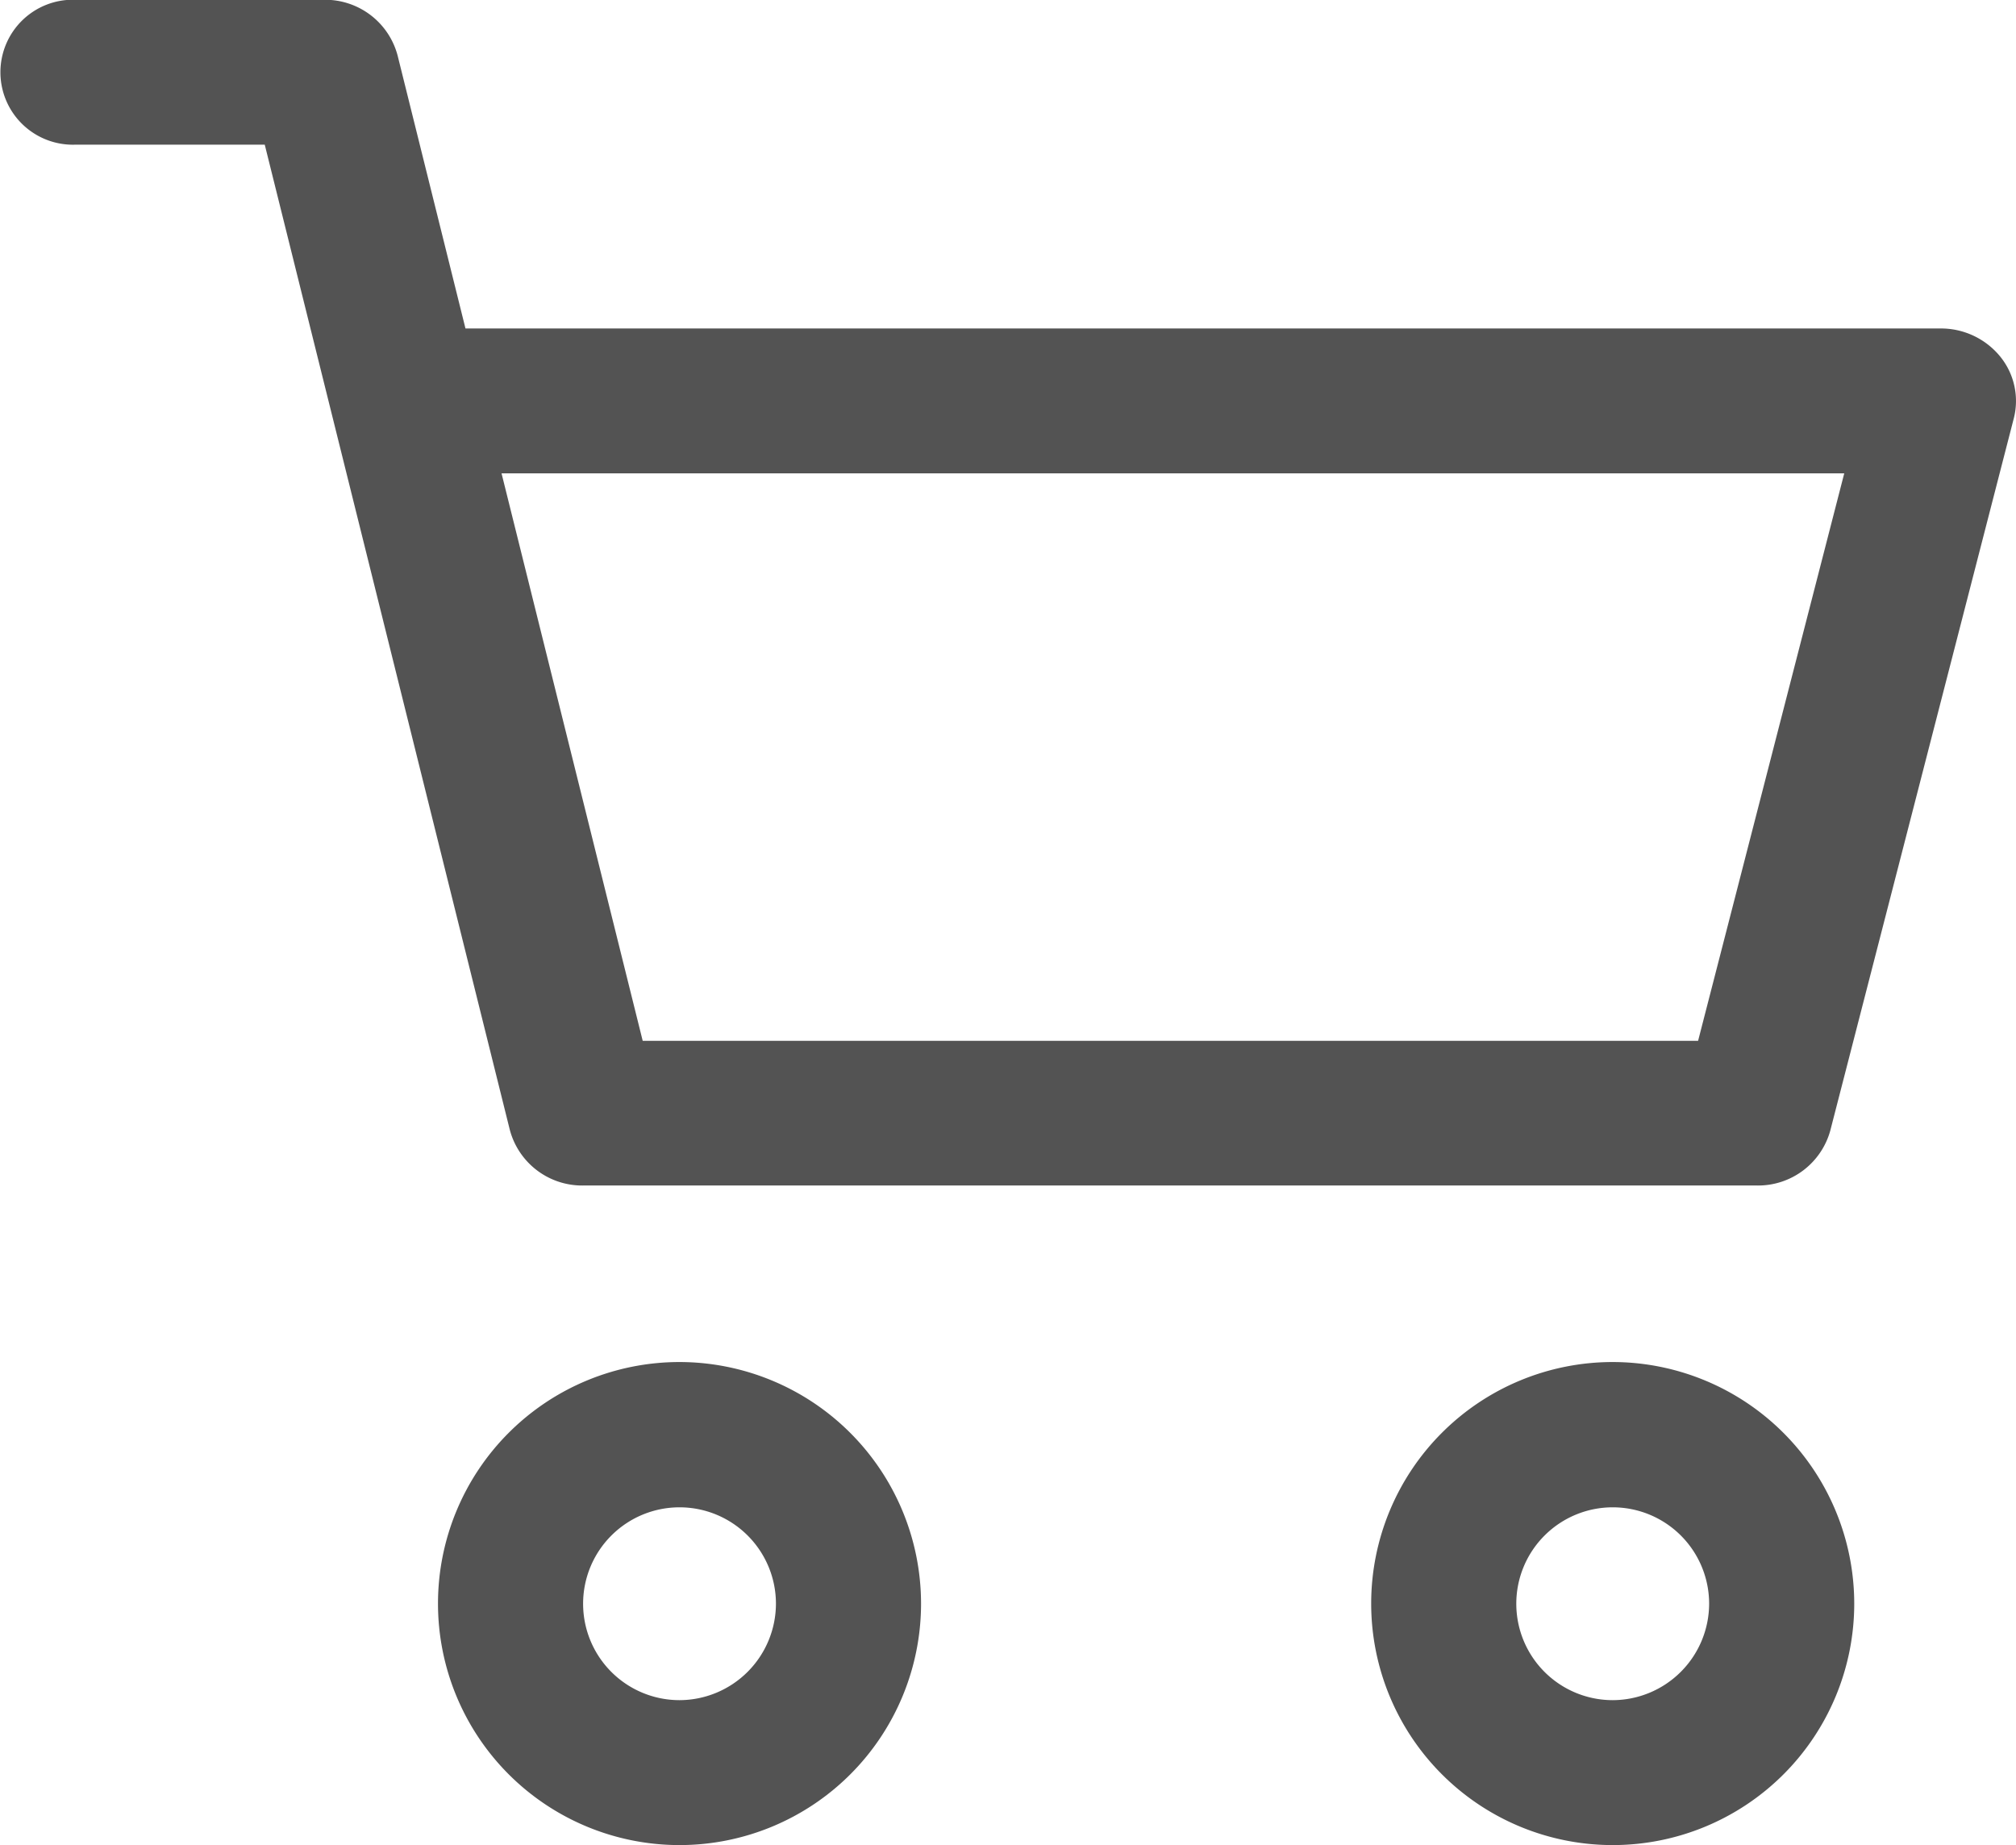 <svg xmlns="http://www.w3.org/2000/svg" viewBox="0 0 46 42.1">
  <defs>
    <style>
      .cls-1 {
        fill: #535353;
      }
    </style>
  </defs>
  <g id="icon_cart_smp" transform="translate(0 0)">
    <g id="グループ化_8" data-name="グループ化 8" transform="translate(31.287 31.079)">
      <g id="グループ化_7" data-name="グループ化 7">
        <path id="パス_4" data-name="パス 4" class="cls-1" d="M347.058,362.612a5.511,5.511,0,1,0,5.511,5.511A5.517,5.517,0,0,0,347.058,362.612Zm0,7.715a2.2,2.2,0,1,1,2.2-2.2A2.206,2.206,0,0,1,347.058,370.327Z" transform="translate(-341.547 -362.612)"/>
      </g>
    </g>
    <g id="グループ化_10" data-name="グループ化 10" transform="translate(0 0)">
      <g id="グループ化_9" data-name="グループ化 9">
        <path id="パス_5" data-name="パス 5" class="cls-1" d="M45.634,29.834A1.745,1.745,0,0,0,44.28,29.2H10.621L9.073,22.974A1.709,1.709,0,0,0,7.4,21.7H1.721a1.654,1.654,0,1,0,0,3.306h4.32l5.592,22.481a1.708,1.708,0,0,0,1.674,1.269H40.093a1.709,1.709,0,0,0,1.67-1.255L45.95,31.25A1.606,1.606,0,0,0,45.634,29.834ZM38.746,45.455H14.665L11.444,32.506H42.081Z" transform="translate(0 -21.705)"/>
      </g>
    </g>
    <g id="グループ化_12" data-name="グループ化 12" transform="translate(9.994 31.079)">
      <g id="グループ化_11" data-name="グループ化 11">
        <path id="パス_6" data-name="パス 6" class="cls-1" d="M115.317,362.612a5.511,5.511,0,1,0,5.511,5.511A5.517,5.517,0,0,0,115.317,362.612Zm0,7.715a2.2,2.2,0,1,1,2.2-2.2A2.206,2.206,0,0,1,115.317,370.327Z" transform="translate(-109.806 -362.612)"/>
      </g>
    </g>
  </g>
</svg>

